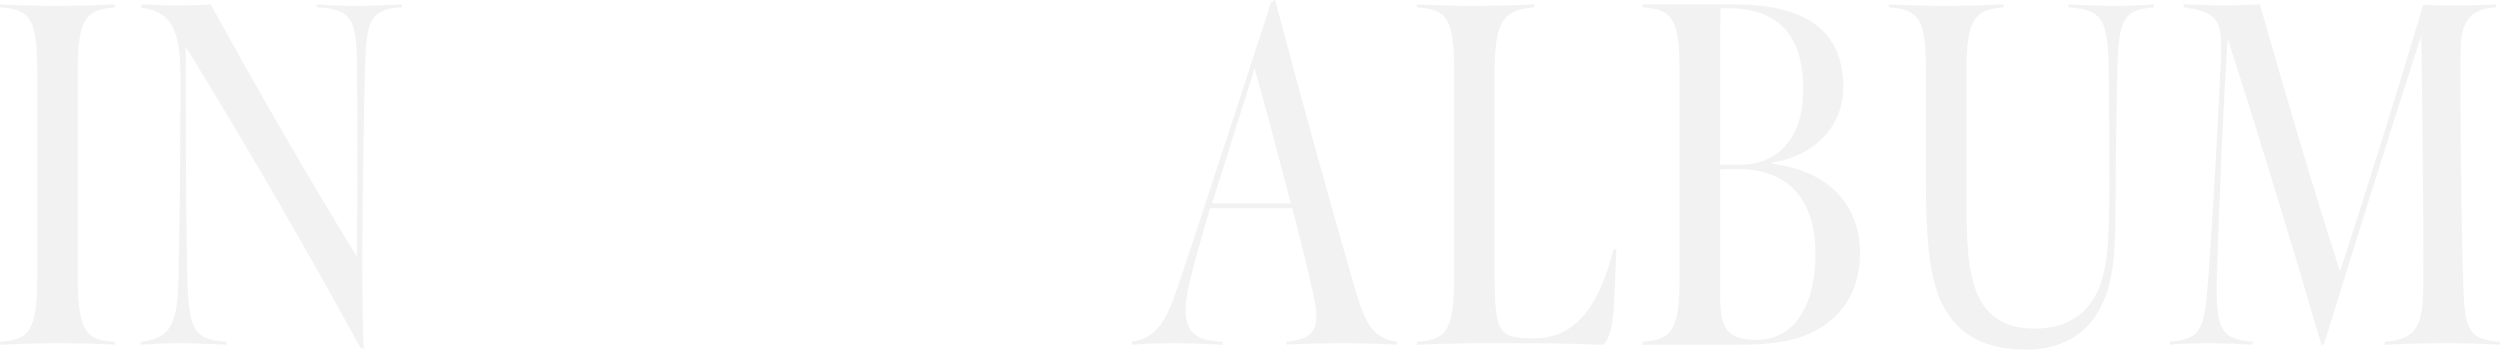 <svg xmlns="http://www.w3.org/2000/svg" width="1835.508" height="256.684" viewBox="0 0 1835.508 256.684">
  <g id="Group_326" data-name="Group 326" transform="translate(-52.975 -386.905)">
    <path id="Path_1041" data-name="Path 1041" d="M-15768.059-1249c-7.181-12.564-12.927-35.54-12.927-87.238V-1422.4c0-37.7-5.024-44.876-27.283-46.315v-2.151c14,.717,27.283,1.076,41.286,1.076,15.078,0,28.358-.359,43.078-1.076v2.151c-21.537,1.8-27.283,8.619-27.283,46.315v85.8c0,34.464.358,52.415,4.308,67.493,6.1,24.41,20.466,36.257,45.593,36.257,19.386,0,35.186-7.181,44.159-23.334,9.332-16.154,10.771-38.413,10.771-80.416,0-28.718,0-49.542-.358-78.623-.363-43.079-2.515-51.694-29.8-53.491v-2.151c8.256.359,19.386,1.076,33.025,1.076,12.927,0,18.668-.359,29.8-1.076v2.151c-23.335,2.156-26.208,8.261-26.925,53.491-.358,28-1.076,50.981-1.076,79.34,0,48.825-1.075,70.366-12.927,90.828-9.332,16.154-26.925,27.642-52.41,27.642C-15737.9-1217.411-15756.93-1228.178-15768.059-1249Zm-1162.381,30.156c-38.418-70.362-85.086-151.141-128.166-220.786,0,60.313,0,111.648,1.076,169.45,1.08,37.333,4.307,45.589,28.723,47.028V-1221c-13.645-.717-23.693-1.076-33.748-1.076-14.719,0-15.795.359-29.08,1.076v-2.152c20.824-2.515,26.93-11.129,27.646-46.31,1.076-53.132,1.434-88.313,1.434-148.267,0-34.823-6.82-48.108-28.717-50.618v-2.514c7.893.359,15.432.717,25.844.717,8.615,0,16.877,0,25.133-.717,35.182,63.9,71.438,127.085,107.34,185.242.359-58.516.359-106.619,0-141.087-.357-32.308-3.23-40.923-29.439-42v-2.151c8.615.359,10.412,1.076,26.926,1.076,15.078,0,27.646-.717,35.539-1.076v2.151c-22.971,1.08-25.844,10.412-26.92,38.776-1.08,30.874-2.156,118.111-2.156,145.036,0,46.669.717,59.591,1.076,66.772Zm1370.957-226.89c-3.228,50.264-6.1,116.677-7.9,174.475-1.076,40.21,3.231,45.952,26.207,48.108V-1221c-9.69-.359-17.229-1.076-31.591-1.076-14.72,0-20.1.359-29.08,1.076v-2.152c24.056-2.515,25.132-8.256,28.363-49.183,3.59-50.976,6.1-96.211,8.974-156.524,1.434-30.515-1.793-36.261-27.284-39.851v-2.151c12.564.359,19.386.717,31.591.717,10.412,0,15.8-.359,24.415-.717,19.027,67.135,40.564,139.653,58.874,196.012,19.027-58.874,38.413-119.9,61.03-195.654,8.614.359,17.229.359,26.566.359,11.487,0,18.31-.359,26.924-.717v2.151c-27.642,1.8-25.849,20.466-26.207,42.724,0,63.54,1.08,132.826,2.156,162.266,1.075,30.515,3.231,39.13,26.924,40.569V-1221c-12.563-.717-24.414-1.076-39.851-1.076-18.306,0-30.874.359-44.872,1.076v-2.152c25.128-1.8,28-13.285,28.359-42,.358-45.952-.718-131.038-1.435-182.731-22.617,69.645-48.825,153.292-71.442,226.527l-1.793.722C-15510.658-1289.571-15535.068-1369.986-15559.482-1445.736ZM-15989.2-1221v-2.152c20.82-1.439,27.284-7.181,27.284-46.31V-1422.4c0-37.7-5.029-44.876-27.284-46.315v-2.151h67.853c44.871,0,79.694,14.361,79.694,60.671,0,27.642-19.386,49.9-52.411,55.642v.721c43.438,5.383,64.979,31.591,64.62,66.413-.358,33.029-19.027,51.7-42,60.313-15.078,5.383-32.671,6.1-48.825,6.1Zm57.081-44.513c0,26.208-.717,41.644,28,40.923,27.283-.717,42-26.2,42-63.182,0-41.644-21.9-62.106-56-62.106h-14Zm.359-202.476c-.359,15.437-.359,25.127-.359,40.923v73.957h14.361c31.591,0,46.669-24.056,46.669-54.571,0-32.214-11.034-60.421-55.675-60.421Q-15929.2-1468.1-15931.763-1467.99Zm-141.446,245.913c-34.822,0-47.031-.359-81.5,1.076v-2.152c20.824-1.439,27.283-7.181,27.283-46.31V-1422.4c0-37.7-5.024-44.876-27.283-46.315v-2.151c14,.717,27.283,1.076,41.285,1.076,15.078,0,30.156-.359,44.876-1.076v2.151c-21.541,1.8-29.08,8.619-29.08,46.315v149.343c0,43.079,2.515,47.386,28.363,47.386,28.359,0,47.027-19.027,58.874-65.337h2.156l-1.8,40.21c-1.075,19.027-3.59,25.486-7.9,29.794C-16046.284-1221.719-16044.85-1222.078-16073.209-1222.078Zm-136.062,0c-18.31,0-29.438.359-41.285,1.076v-2.152c22.617-2.156,25.132-11.129,19.386-36.62-4.666-20.82-10.408-43.8-15.078-61.389h-60.309s-7.539,24.415-14,49.9c-9.694,37.337-1.8,47.032,22.977,48.108V-1221c-8.615-.359-17.952-1.076-34.105-1.076-14.72,0-24.052.359-32.312,1.076v-2.152c17.951-2.873,25.132-15.078,33.388-39.493,22.259-66.055,68.928-210.015,68.928-210.015l2.873-1.434c17.593,66.776,37.7,139.294,55.647,201.758,9.69,33.747,13.64,45.952,33.742,49.183V-1221C-16181.629-1221.719-16193.476-1222.078-16209.271-1222.078Zm-95.852-102.674h57.8c-8.256-31.591-17.593-67.489-26.566-99.084Zm-847.537,102.674c-14.365,0-28.363.359-42.365,1.076v-2.152c20.824-1.439,27.287-7.181,27.287-46.31V-1422.4c0-37.7-5.029-44.876-27.287-46.315v-2.151c14,.717,27.287,1.076,41.285,1.076,15.078,0,28.363-.359,43.078-1.076v2.151c-21.537,1.8-27.283,8.619-27.283,46.315v153.292c0,40.927,8.256,44.876,27.283,45.952V-1221C-17123.225-1221.719-17137.586-1222.078-17152.66-1222.078Z" transform="translate(17248 1861)" fill="#313131" opacity="0.059"/>
  </g>
</svg>
